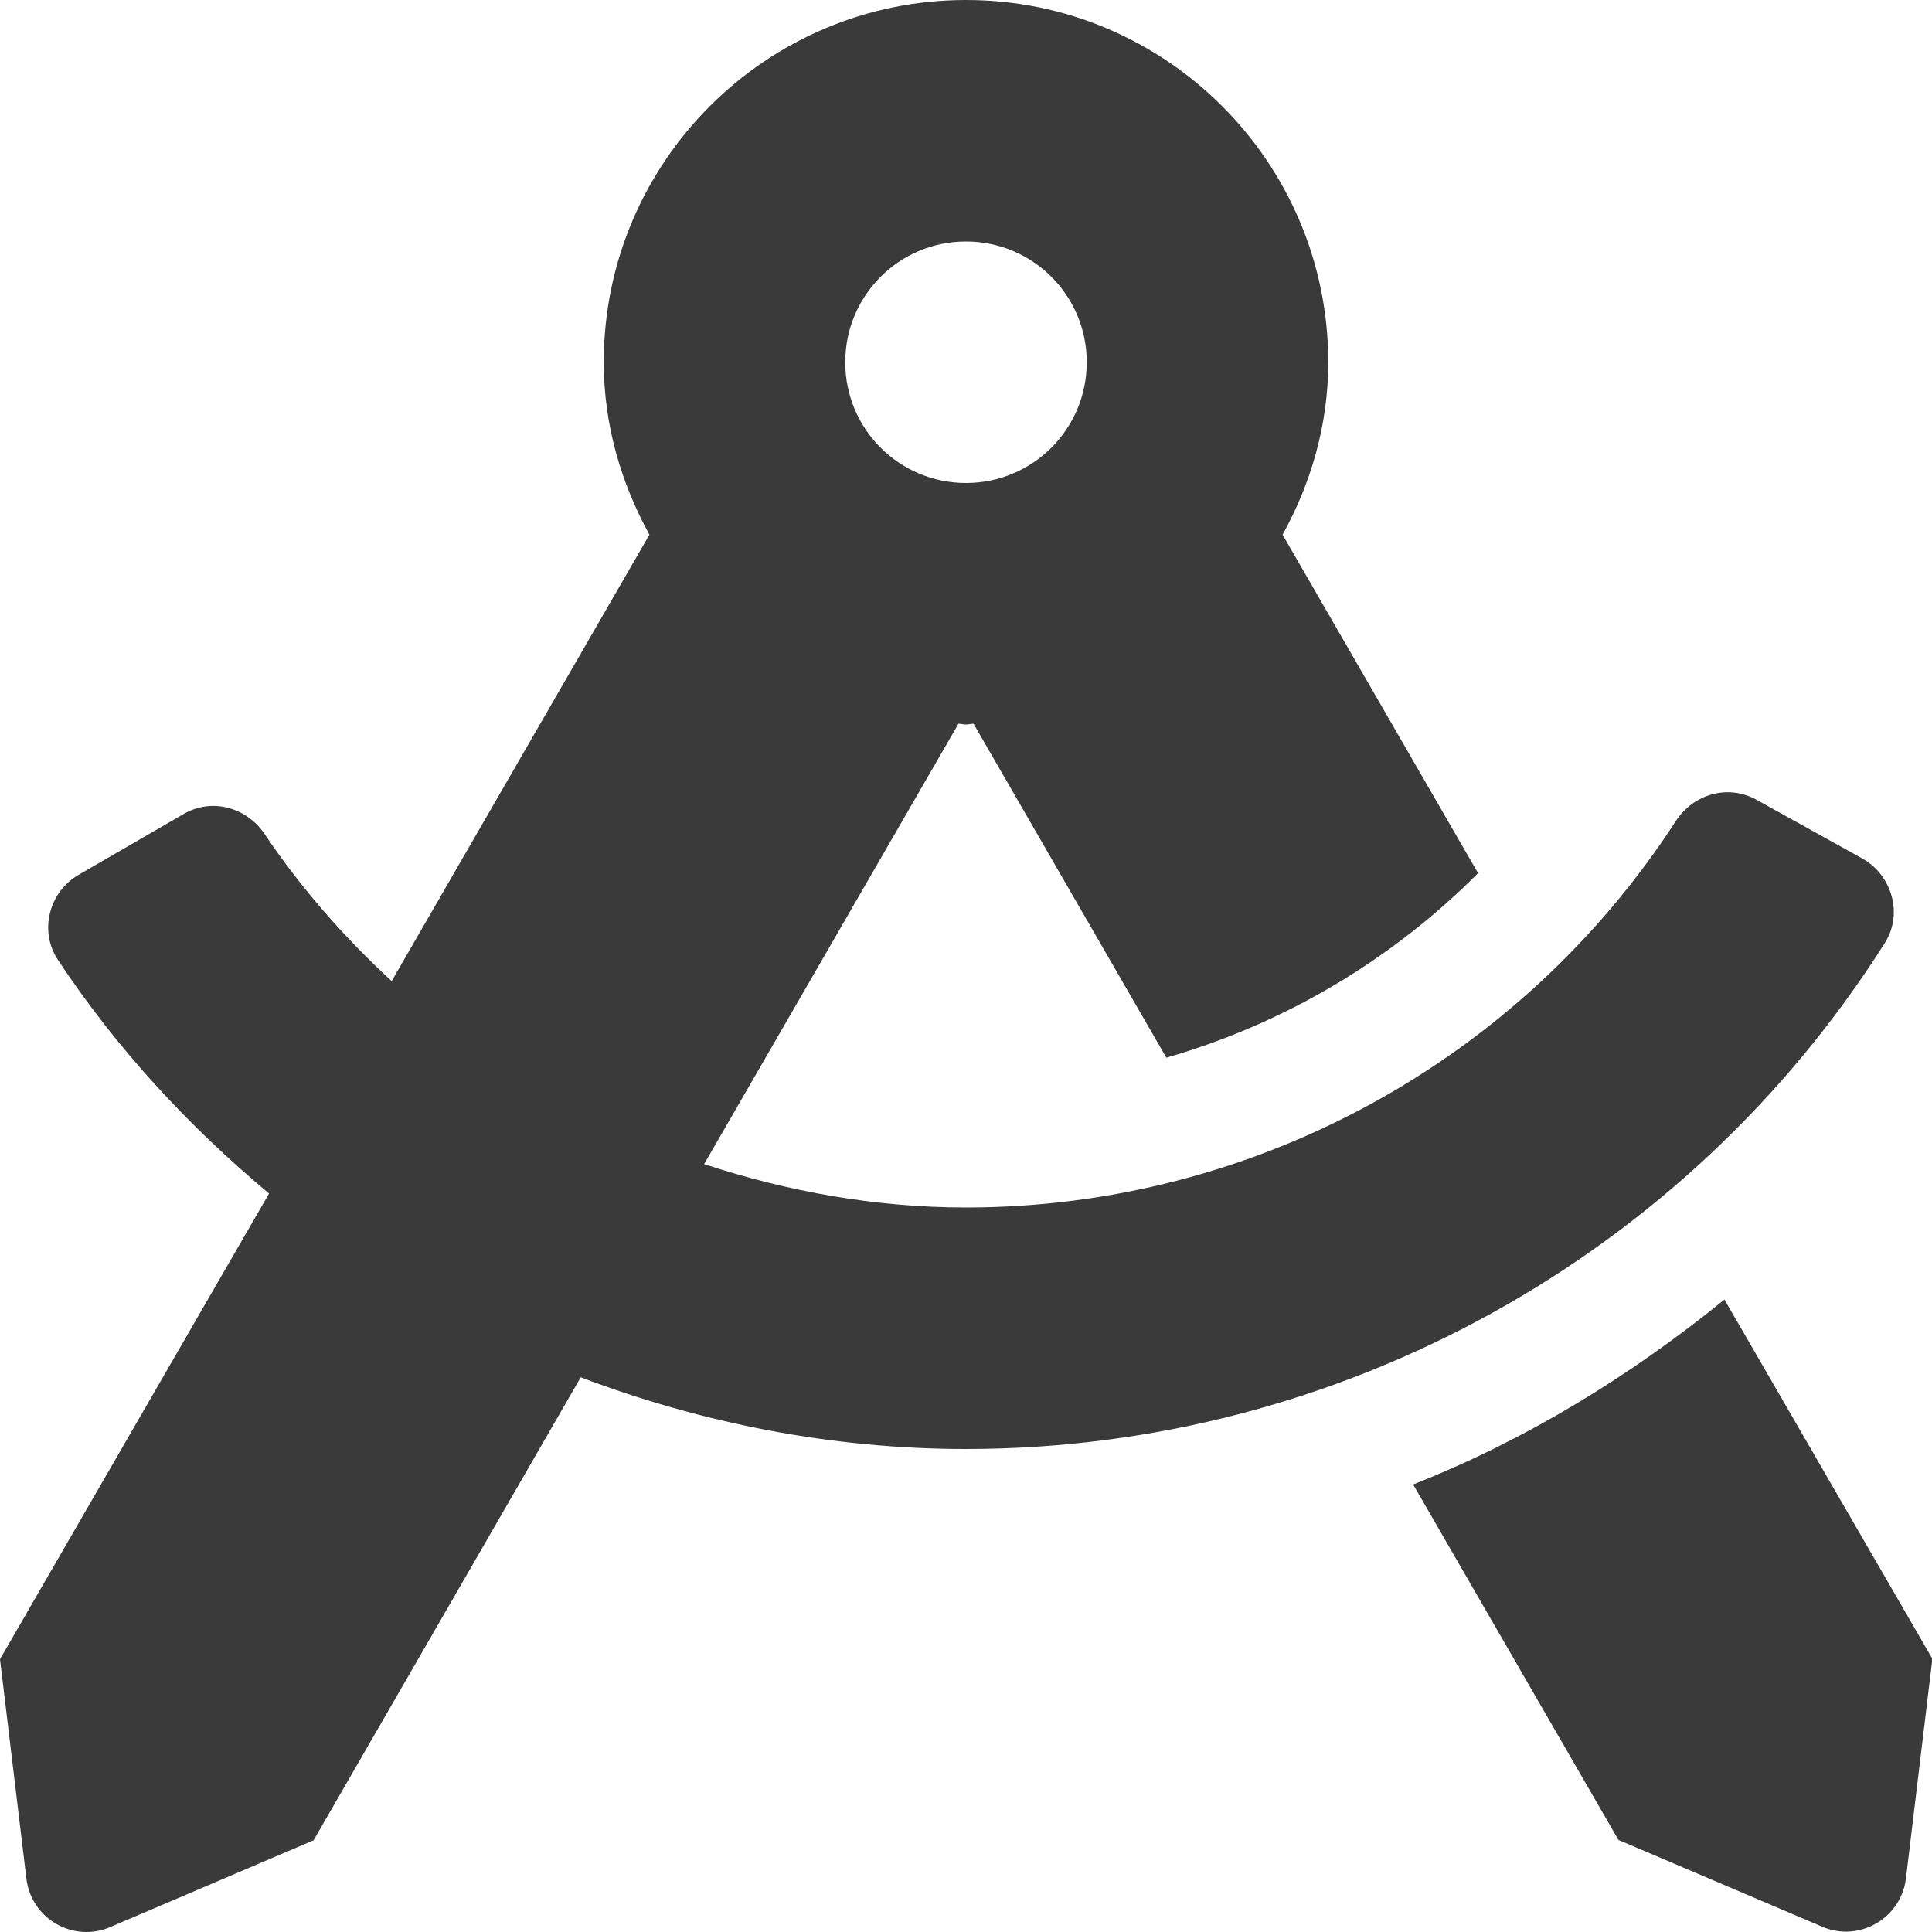 <?xml version="1.0" encoding="utf-8"?>
<!-- Generator: Adobe Illustrator 24.1.0, SVG Export Plug-In . SVG Version: 6.00 Build 0)  -->
<svg version="1.1" id="Layer_1" focusable="false" xmlns="http://www.w3.org/2000/svg" xmlns:xlink="http://www.w3.org/1999/xlink"
	 x="0px" y="0px" viewBox="0 0 512 512" style="enable-background:new 0 0 512 512;" xml:space="preserve">
<style type="text/css">
	.st0{fill:#3A3A3A;}
</style>
<path class="st0" d="M457,344.4c-25,20.3-52.6,37.2-82.5,49l54.4,94.2l54,23c9.8,4.2,20.9-2.2,22.2-12.8l7-58.2L457,344.4z
	 M499.5,249.9c4.9-7.7,1.9-18-6-22.4l-28.1-15.6c-7.5-4.1-16.6-1.5-21.3,5.7C403,281.1,332.2,320,256,320
	c-23.9,0-47.2-4.2-69.4-11.5l67.4-116.7c0.7,0,1.3,0.2,2,0.2c0.7,0,1.4-0.2,2-0.2l51.1,88.5c31.2-9,59.6-25.8,82.6-48.9l-51.8-89.7
	c7.5-13.6,12.1-29,12.1-45.7c0-53-43-96-96-96s-96,43-96,96c0,16.6,4.6,32,12.1,45.7L103.8,260c-12.6-11.6-24-24.6-33.7-39
	c-4.8-7.1-14-9.6-21.4-5.3l-27.8,16.1c-7.9,4.5-10.6,14.9-5.6,22.5c15.6,23.6,34.7,44.2,56,62L0,439.7l7,58.2
	c1.3,10.6,12.4,17,22.2,12.8l53.9-23L153.9,365c32.2,12.2,66.7,19,102.1,19C355,384,446.9,333,499.5,249.9L499.5,249.9z M256,64
	c17.7,0,32,14.3,32,32s-14.3,32-32,32s-32-14.3-32-32S238.3,64,256,64z"/>
</svg>
